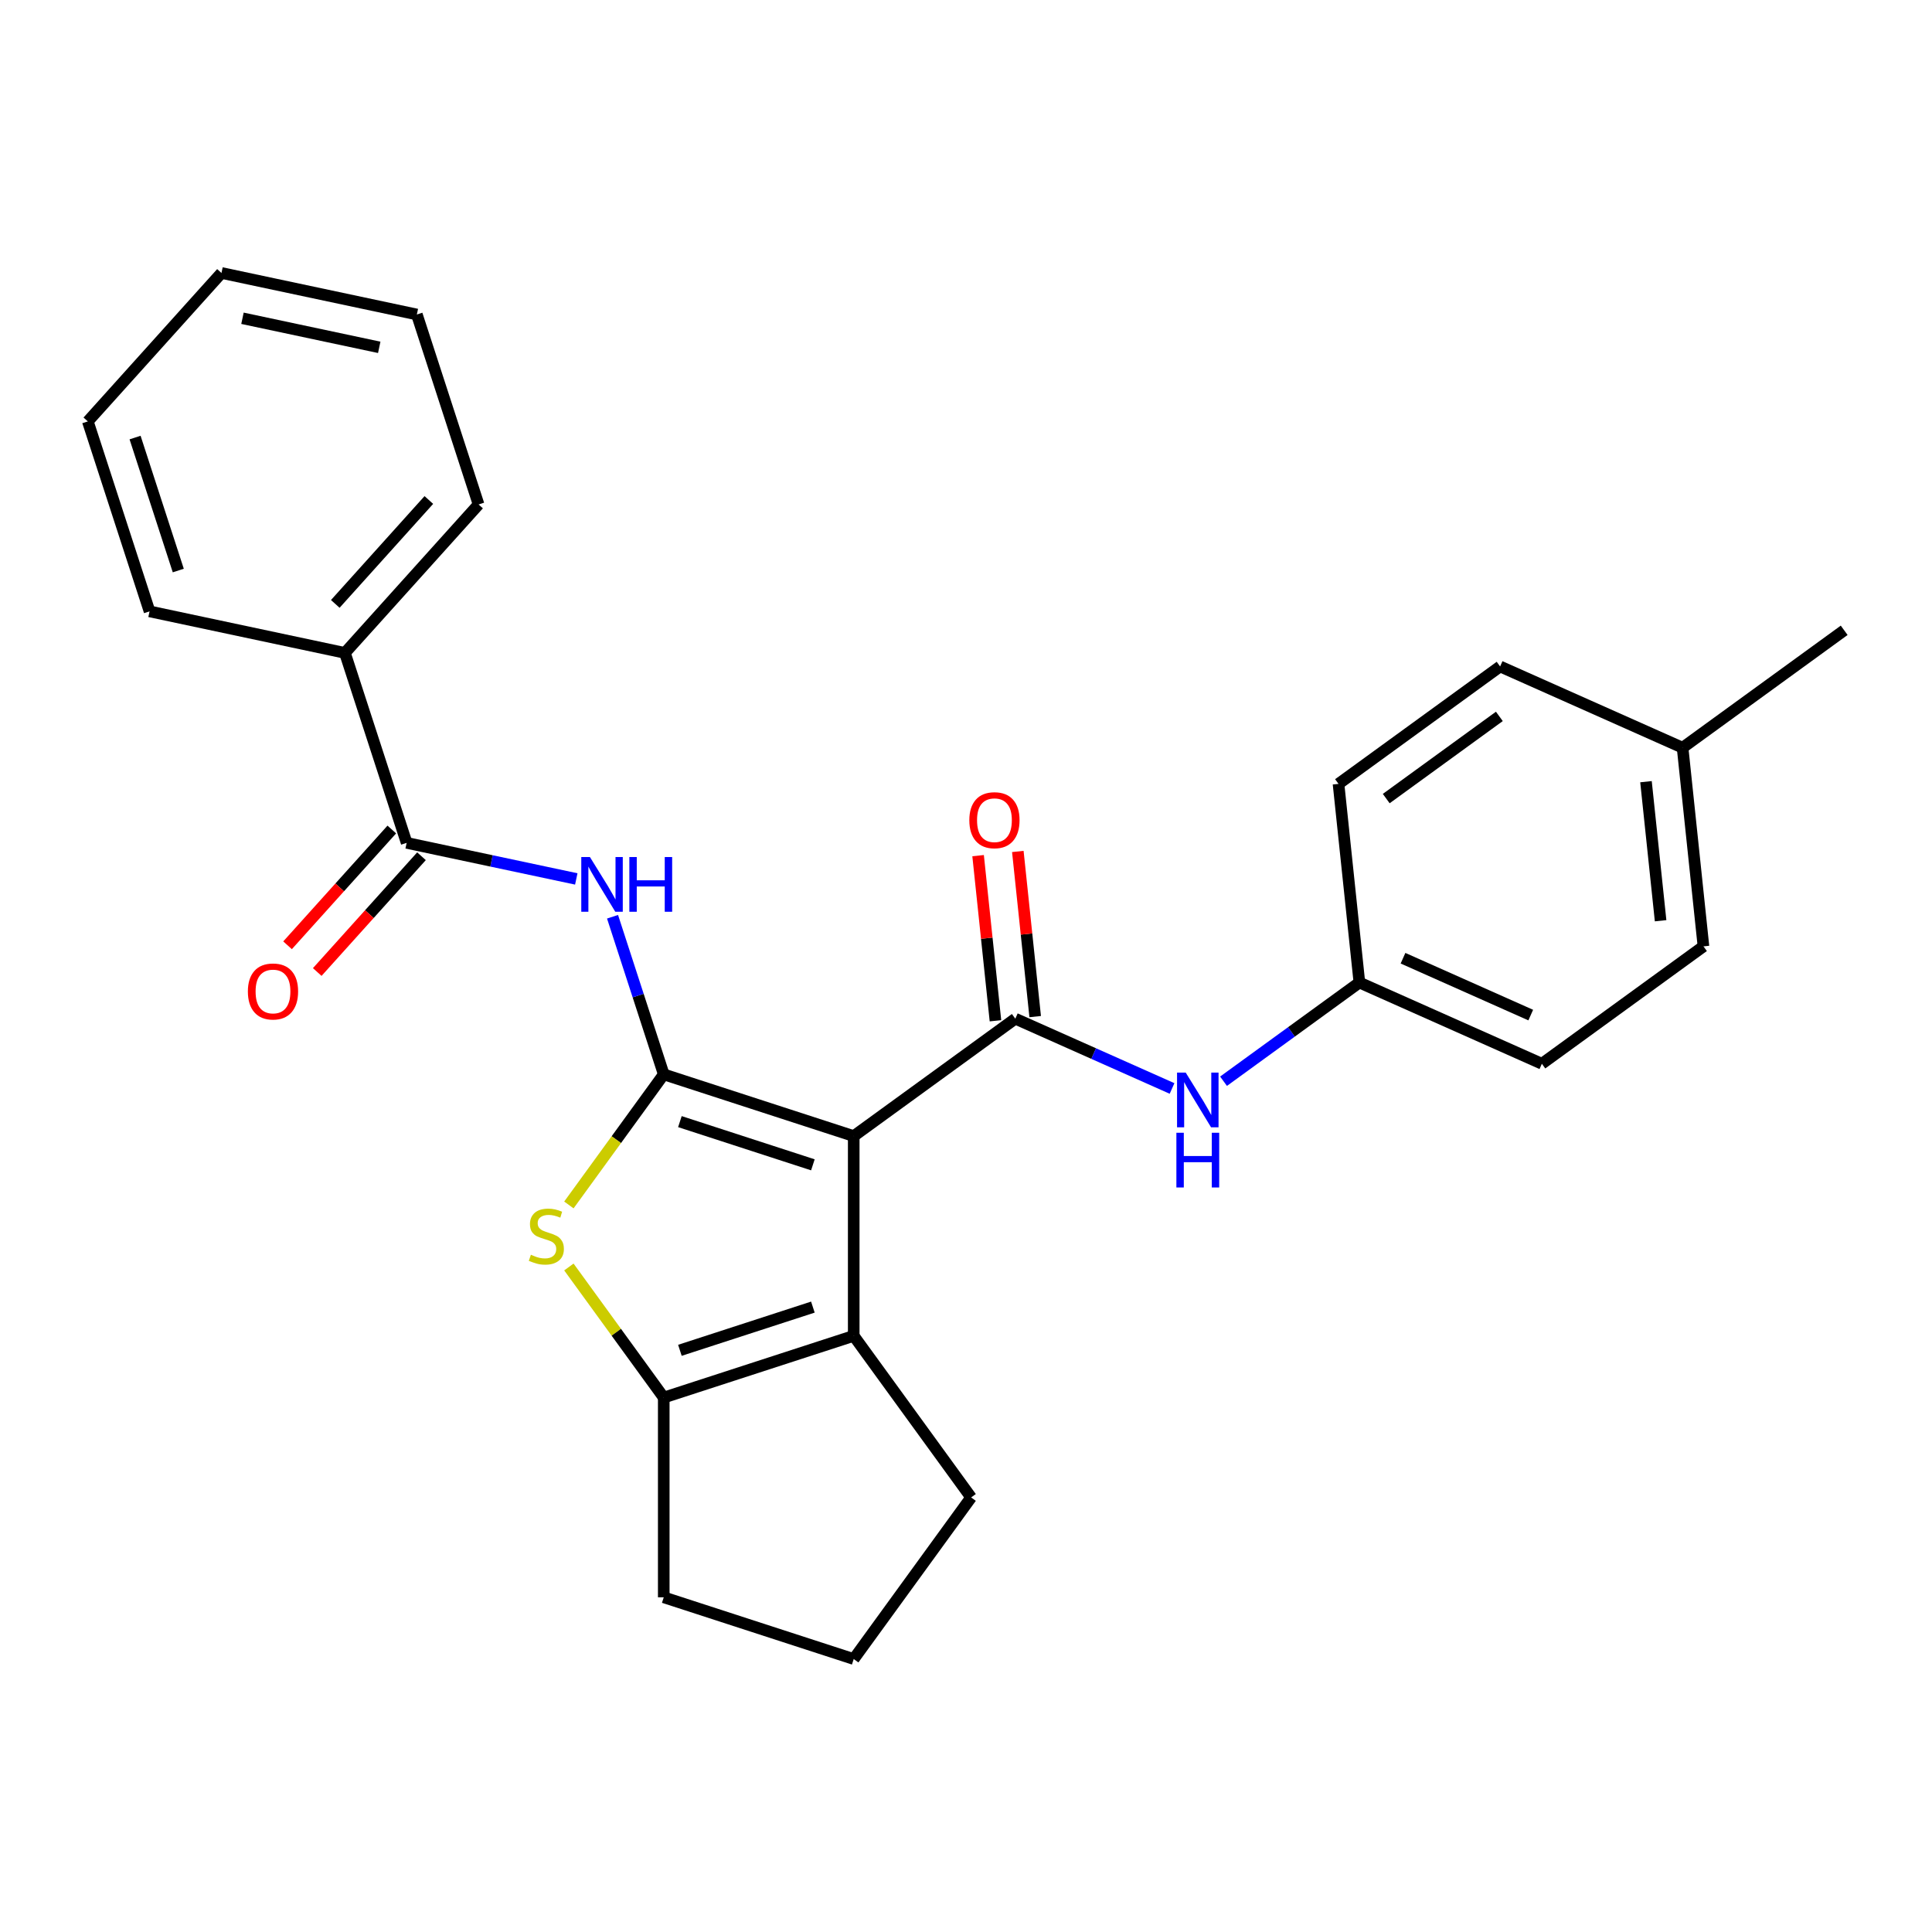 <?xml version='1.0' encoding='iso-8859-1'?>
<svg version='1.1' baseProfile='full'
              xmlns='http://www.w3.org/2000/svg'
                      xmlns:rdkit='http://www.rdkit.org/xml'
                      xmlns:xlink='http://www.w3.org/1999/xlink'
                  xml:space='preserve'
width='1000px' height='1000px' viewBox='0 0 1000 1000'>
<!-- END OF HEADER -->
<rect style='opacity:1.0;fill:#FFFFFF;stroke:none' width='1000' height='1000' x='0' y='0'> </rect>
<path class='bond-0' d='M 441.884,588.041 L 343.557,556.092' style='fill:none;fill-rule:evenodd;stroke:#000000;stroke-width:6px;stroke-linecap:butt;stroke-linejoin:miter;stroke-opacity:1' />
<path class='bond-0' d='M 420.746,602.914 L 351.916,580.55' style='fill:none;fill-rule:evenodd;stroke:#000000;stroke-width:6px;stroke-linecap:butt;stroke-linejoin:miter;stroke-opacity:1' />
<path class='bond-1' d='M 441.884,588.041 L 525.527,527.271' style='fill:none;fill-rule:evenodd;stroke:#000000;stroke-width:6px;stroke-linecap:butt;stroke-linejoin:miter;stroke-opacity:1' />
<path class='bond-3' d='M 441.884,588.041 L 441.884,691.428' style='fill:none;fill-rule:evenodd;stroke:#000000;stroke-width:6px;stroke-linecap:butt;stroke-linejoin:miter;stroke-opacity:1' />
<path class='bond-2' d='M 343.557,556.092 L 319.004,589.886' style='fill:none;fill-rule:evenodd;stroke:#000000;stroke-width:6px;stroke-linecap:butt;stroke-linejoin:miter;stroke-opacity:1' />
<path class='bond-2' d='M 319.004,589.886 L 294.452,623.68' style='fill:none;fill-rule:evenodd;stroke:#CCCC00;stroke-width:6px;stroke-linecap:butt;stroke-linejoin:miter;stroke-opacity:1' />
<path class='bond-4' d='M 343.557,556.092 L 330.303,515.301' style='fill:none;fill-rule:evenodd;stroke:#000000;stroke-width:6px;stroke-linecap:butt;stroke-linejoin:miter;stroke-opacity:1' />
<path class='bond-4' d='M 330.303,515.301 L 317.049,474.509' style='fill:none;fill-rule:evenodd;stroke:#0000FF;stroke-width:6px;stroke-linecap:butt;stroke-linejoin:miter;stroke-opacity:1' />
<path class='bond-7' d='M 525.527,527.271 L 566.089,545.331' style='fill:none;fill-rule:evenodd;stroke:#000000;stroke-width:6px;stroke-linecap:butt;stroke-linejoin:miter;stroke-opacity:1' />
<path class='bond-7' d='M 566.089,545.331 L 606.651,563.39' style='fill:none;fill-rule:evenodd;stroke:#0000FF;stroke-width:6px;stroke-linecap:butt;stroke-linejoin:miter;stroke-opacity:1' />
<path class='bond-8' d='M 535.809,526.19 L 531.317,483.452' style='fill:none;fill-rule:evenodd;stroke:#000000;stroke-width:6px;stroke-linecap:butt;stroke-linejoin:miter;stroke-opacity:1' />
<path class='bond-8' d='M 531.317,483.452 L 526.825,440.714' style='fill:none;fill-rule:evenodd;stroke:#FF0000;stroke-width:6px;stroke-linecap:butt;stroke-linejoin:miter;stroke-opacity:1' />
<path class='bond-8' d='M 515.245,528.352 L 510.753,485.613' style='fill:none;fill-rule:evenodd;stroke:#000000;stroke-width:6px;stroke-linecap:butt;stroke-linejoin:miter;stroke-opacity:1' />
<path class='bond-8' d='M 510.753,485.613 L 506.261,442.875' style='fill:none;fill-rule:evenodd;stroke:#FF0000;stroke-width:6px;stroke-linecap:butt;stroke-linejoin:miter;stroke-opacity:1' />
<path class='bond-26' d='M 294.452,655.79 L 319.004,689.583' style='fill:none;fill-rule:evenodd;stroke:#CCCC00;stroke-width:6px;stroke-linecap:butt;stroke-linejoin:miter;stroke-opacity:1' />
<path class='bond-26' d='M 319.004,689.583 L 343.557,723.377' style='fill:none;fill-rule:evenodd;stroke:#000000;stroke-width:6px;stroke-linecap:butt;stroke-linejoin:miter;stroke-opacity:1' />
<path class='bond-5' d='M 441.884,691.428 L 343.557,723.377' style='fill:none;fill-rule:evenodd;stroke:#000000;stroke-width:6px;stroke-linecap:butt;stroke-linejoin:miter;stroke-opacity:1' />
<path class='bond-5' d='M 420.746,676.555 L 351.916,698.919' style='fill:none;fill-rule:evenodd;stroke:#000000;stroke-width:6px;stroke-linecap:butt;stroke-linejoin:miter;stroke-opacity:1' />
<path class='bond-12' d='M 441.884,691.428 L 502.654,775.071' style='fill:none;fill-rule:evenodd;stroke:#000000;stroke-width:6px;stroke-linecap:butt;stroke-linejoin:miter;stroke-opacity:1' />
<path class='bond-6' d='M 298.284,454.933 L 254.382,445.601' style='fill:none;fill-rule:evenodd;stroke:#0000FF;stroke-width:6px;stroke-linecap:butt;stroke-linejoin:miter;stroke-opacity:1' />
<path class='bond-6' d='M 254.382,445.601 L 210.48,436.269' style='fill:none;fill-rule:evenodd;stroke:#000000;stroke-width:6px;stroke-linecap:butt;stroke-linejoin:miter;stroke-opacity:1' />
<path class='bond-13' d='M 343.557,723.377 L 343.557,826.765' style='fill:none;fill-rule:evenodd;stroke:#000000;stroke-width:6px;stroke-linecap:butt;stroke-linejoin:miter;stroke-opacity:1' />
<path class='bond-9' d='M 202.797,429.351 L 175.817,459.315' style='fill:none;fill-rule:evenodd;stroke:#000000;stroke-width:6px;stroke-linecap:butt;stroke-linejoin:miter;stroke-opacity:1' />
<path class='bond-9' d='M 175.817,459.315 L 148.838,489.279' style='fill:none;fill-rule:evenodd;stroke:#FF0000;stroke-width:6px;stroke-linecap:butt;stroke-linejoin:miter;stroke-opacity:1' />
<path class='bond-9' d='M 218.163,443.187 L 191.184,473.151' style='fill:none;fill-rule:evenodd;stroke:#000000;stroke-width:6px;stroke-linecap:butt;stroke-linejoin:miter;stroke-opacity:1' />
<path class='bond-9' d='M 191.184,473.151 L 164.204,503.115' style='fill:none;fill-rule:evenodd;stroke:#FF0000;stroke-width:6px;stroke-linecap:butt;stroke-linejoin:miter;stroke-opacity:1' />
<path class='bond-10' d='M 210.48,436.269 L 178.531,337.942' style='fill:none;fill-rule:evenodd;stroke:#000000;stroke-width:6px;stroke-linecap:butt;stroke-linejoin:miter;stroke-opacity:1' />
<path class='bond-11' d='M 633.301,559.642 L 668.46,534.097' style='fill:none;fill-rule:evenodd;stroke:#0000FF;stroke-width:6px;stroke-linecap:butt;stroke-linejoin:miter;stroke-opacity:1' />
<path class='bond-11' d='M 668.46,534.097 L 703.618,508.553' style='fill:none;fill-rule:evenodd;stroke:#000000;stroke-width:6px;stroke-linecap:butt;stroke-linejoin:miter;stroke-opacity:1' />
<path class='bond-20' d='M 178.531,337.942 L 247.711,261.11' style='fill:none;fill-rule:evenodd;stroke:#000000;stroke-width:6px;stroke-linecap:butt;stroke-linejoin:miter;stroke-opacity:1' />
<path class='bond-20' d='M 173.542,312.581 L 221.968,258.799' style='fill:none;fill-rule:evenodd;stroke:#000000;stroke-width:6px;stroke-linecap:butt;stroke-linejoin:miter;stroke-opacity:1' />
<path class='bond-21' d='M 178.531,337.942 L 77.403,316.446' style='fill:none;fill-rule:evenodd;stroke:#000000;stroke-width:6px;stroke-linecap:butt;stroke-linejoin:miter;stroke-opacity:1' />
<path class='bond-15' d='M 703.618,508.553 L 692.811,405.732' style='fill:none;fill-rule:evenodd;stroke:#000000;stroke-width:6px;stroke-linecap:butt;stroke-linejoin:miter;stroke-opacity:1' />
<path class='bond-16' d='M 703.618,508.553 L 798.068,550.604' style='fill:none;fill-rule:evenodd;stroke:#000000;stroke-width:6px;stroke-linecap:butt;stroke-linejoin:miter;stroke-opacity:1' />
<path class='bond-16' d='M 726.196,495.971 L 792.311,525.407' style='fill:none;fill-rule:evenodd;stroke:#000000;stroke-width:6px;stroke-linecap:butt;stroke-linejoin:miter;stroke-opacity:1' />
<path class='bond-19' d='M 502.654,775.071 L 441.884,858.713' style='fill:none;fill-rule:evenodd;stroke:#000000;stroke-width:6px;stroke-linecap:butt;stroke-linejoin:miter;stroke-opacity:1' />
<path class='bond-27' d='M 343.557,826.765 L 441.884,858.713' style='fill:none;fill-rule:evenodd;stroke:#000000;stroke-width:6px;stroke-linecap:butt;stroke-linejoin:miter;stroke-opacity:1' />
<path class='bond-14' d='M 870.903,387.013 L 881.71,489.835' style='fill:none;fill-rule:evenodd;stroke:#000000;stroke-width:6px;stroke-linecap:butt;stroke-linejoin:miter;stroke-opacity:1' />
<path class='bond-14' d='M 851.96,404.598 L 859.525,476.573' style='fill:none;fill-rule:evenodd;stroke:#000000;stroke-width:6px;stroke-linecap:butt;stroke-linejoin:miter;stroke-opacity:1' />
<path class='bond-22' d='M 870.903,387.013 L 954.545,326.244' style='fill:none;fill-rule:evenodd;stroke:#000000;stroke-width:6px;stroke-linecap:butt;stroke-linejoin:miter;stroke-opacity:1' />
<path class='bond-28' d='M 870.903,387.013 L 776.454,344.962' style='fill:none;fill-rule:evenodd;stroke:#000000;stroke-width:6px;stroke-linecap:butt;stroke-linejoin:miter;stroke-opacity:1' />
<path class='bond-18' d='M 692.811,405.732 L 776.454,344.962' style='fill:none;fill-rule:evenodd;stroke:#000000;stroke-width:6px;stroke-linecap:butt;stroke-linejoin:miter;stroke-opacity:1' />
<path class='bond-18' d='M 717.512,413.345 L 776.061,370.806' style='fill:none;fill-rule:evenodd;stroke:#000000;stroke-width:6px;stroke-linecap:butt;stroke-linejoin:miter;stroke-opacity:1' />
<path class='bond-17' d='M 798.068,550.604 L 881.71,489.835' style='fill:none;fill-rule:evenodd;stroke:#000000;stroke-width:6px;stroke-linecap:butt;stroke-linejoin:miter;stroke-opacity:1' />
<path class='bond-24' d='M 247.711,261.11 L 215.763,162.782' style='fill:none;fill-rule:evenodd;stroke:#000000;stroke-width:6px;stroke-linecap:butt;stroke-linejoin:miter;stroke-opacity:1' />
<path class='bond-23' d='M 77.403,316.446 L 45.455,218.119' style='fill:none;fill-rule:evenodd;stroke:#000000;stroke-width:6px;stroke-linecap:butt;stroke-linejoin:miter;stroke-opacity:1' />
<path class='bond-23' d='M 92.276,295.307 L 69.912,226.478' style='fill:none;fill-rule:evenodd;stroke:#000000;stroke-width:6px;stroke-linecap:butt;stroke-linejoin:miter;stroke-opacity:1' />
<path class='bond-25' d='M 45.455,218.119 L 114.634,141.287' style='fill:none;fill-rule:evenodd;stroke:#000000;stroke-width:6px;stroke-linecap:butt;stroke-linejoin:miter;stroke-opacity:1' />
<path class='bond-29' d='M 215.763,162.782 L 114.634,141.287' style='fill:none;fill-rule:evenodd;stroke:#000000;stroke-width:6px;stroke-linecap:butt;stroke-linejoin:miter;stroke-opacity:1' />
<path class='bond-29' d='M 196.294,179.784 L 125.505,164.737' style='fill:none;fill-rule:evenodd;stroke:#000000;stroke-width:6px;stroke-linecap:butt;stroke-linejoin:miter;stroke-opacity:1' />
<path  class='atom-3' d='M 274.787 649.455
Q 275.107 649.575, 276.427 650.135
Q 277.747 650.695, 279.187 651.055
Q 280.667 651.375, 282.107 651.375
Q 284.787 651.375, 286.347 650.095
Q 287.907 648.775, 287.907 646.495
Q 287.907 644.935, 287.107 643.975
Q 286.347 643.015, 285.147 642.495
Q 283.947 641.975, 281.947 641.375
Q 279.427 640.615, 277.907 639.895
Q 276.427 639.175, 275.347 637.655
Q 274.307 636.135, 274.307 633.575
Q 274.307 630.015, 276.707 627.815
Q 279.147 625.615, 283.947 625.615
Q 287.227 625.615, 290.947 627.175
L 290.027 630.255
Q 286.627 628.855, 284.067 628.855
Q 281.307 628.855, 279.787 630.015
Q 278.267 631.135, 278.307 633.095
Q 278.307 634.615, 279.067 635.535
Q 279.867 636.455, 280.987 636.975
Q 282.147 637.495, 284.067 638.095
Q 286.627 638.895, 288.147 639.695
Q 289.667 640.495, 290.747 642.135
Q 291.867 643.735, 291.867 646.495
Q 291.867 650.415, 289.227 652.535
Q 286.627 654.615, 282.267 654.615
Q 279.747 654.615, 277.827 654.055
Q 275.947 653.535, 273.707 652.615
L 274.787 649.455
' fill='#CCCC00'/>
<path  class='atom-5' d='M 305.348 443.605
L 314.628 458.605
Q 315.548 460.085, 317.028 462.765
Q 318.508 465.445, 318.588 465.605
L 318.588 443.605
L 322.348 443.605
L 322.348 471.925
L 318.468 471.925
L 308.508 455.525
Q 307.348 453.605, 306.108 451.405
Q 304.908 449.205, 304.548 448.525
L 304.548 471.925
L 300.868 471.925
L 300.868 443.605
L 305.348 443.605
' fill='#0000FF'/>
<path  class='atom-5' d='M 325.748 443.605
L 329.588 443.605
L 329.588 455.645
L 344.068 455.645
L 344.068 443.605
L 347.908 443.605
L 347.908 471.925
L 344.068 471.925
L 344.068 458.845
L 329.588 458.845
L 329.588 471.925
L 325.748 471.925
L 325.748 443.605
' fill='#0000FF'/>
<path  class='atom-8' d='M 613.716 555.163
L 622.996 570.163
Q 623.916 571.643, 625.396 574.323
Q 626.876 577.003, 626.956 577.163
L 626.956 555.163
L 630.716 555.163
L 630.716 583.483
L 626.836 583.483
L 616.876 567.083
Q 615.716 565.163, 614.476 562.963
Q 613.276 560.763, 612.916 560.083
L 612.916 583.483
L 609.236 583.483
L 609.236 555.163
L 613.716 555.163
' fill='#0000FF'/>
<path  class='atom-8' d='M 608.896 586.315
L 612.736 586.315
L 612.736 598.355
L 627.216 598.355
L 627.216 586.315
L 631.056 586.315
L 631.056 614.635
L 627.216 614.635
L 627.216 601.555
L 612.736 601.555
L 612.736 614.635
L 608.896 614.635
L 608.896 586.315
' fill='#0000FF'/>
<path  class='atom-9' d='M 501.72 424.53
Q 501.72 417.73, 505.08 413.93
Q 508.44 410.13, 514.72 410.13
Q 521 410.13, 524.36 413.93
Q 527.72 417.73, 527.72 424.53
Q 527.72 431.41, 524.32 435.33
Q 520.92 439.21, 514.72 439.21
Q 508.48 439.21, 505.08 435.33
Q 501.72 431.45, 501.72 424.53
M 514.72 436.01
Q 519.04 436.01, 521.36 433.13
Q 523.72 430.21, 523.72 424.53
Q 523.72 418.97, 521.36 416.17
Q 519.04 413.33, 514.72 413.33
Q 510.4 413.33, 508.04 416.13
Q 505.72 418.93, 505.72 424.53
Q 505.72 430.25, 508.04 433.13
Q 510.4 436.01, 514.72 436.01
' fill='#FF0000'/>
<path  class='atom-10' d='M 128.3 513.181
Q 128.3 506.381, 131.66 502.581
Q 135.02 498.781, 141.3 498.781
Q 147.58 498.781, 150.94 502.581
Q 154.3 506.381, 154.3 513.181
Q 154.3 520.061, 150.9 523.981
Q 147.5 527.861, 141.3 527.861
Q 135.06 527.861, 131.66 523.981
Q 128.3 520.101, 128.3 513.181
M 141.3 524.661
Q 145.62 524.661, 147.94 521.781
Q 150.3 518.861, 150.3 513.181
Q 150.3 507.621, 147.94 504.821
Q 145.62 501.981, 141.3 501.981
Q 136.98 501.981, 134.62 504.781
Q 132.3 507.581, 132.3 513.181
Q 132.3 518.901, 134.62 521.781
Q 136.98 524.661, 141.3 524.661
' fill='#FF0000'/>
</svg>
